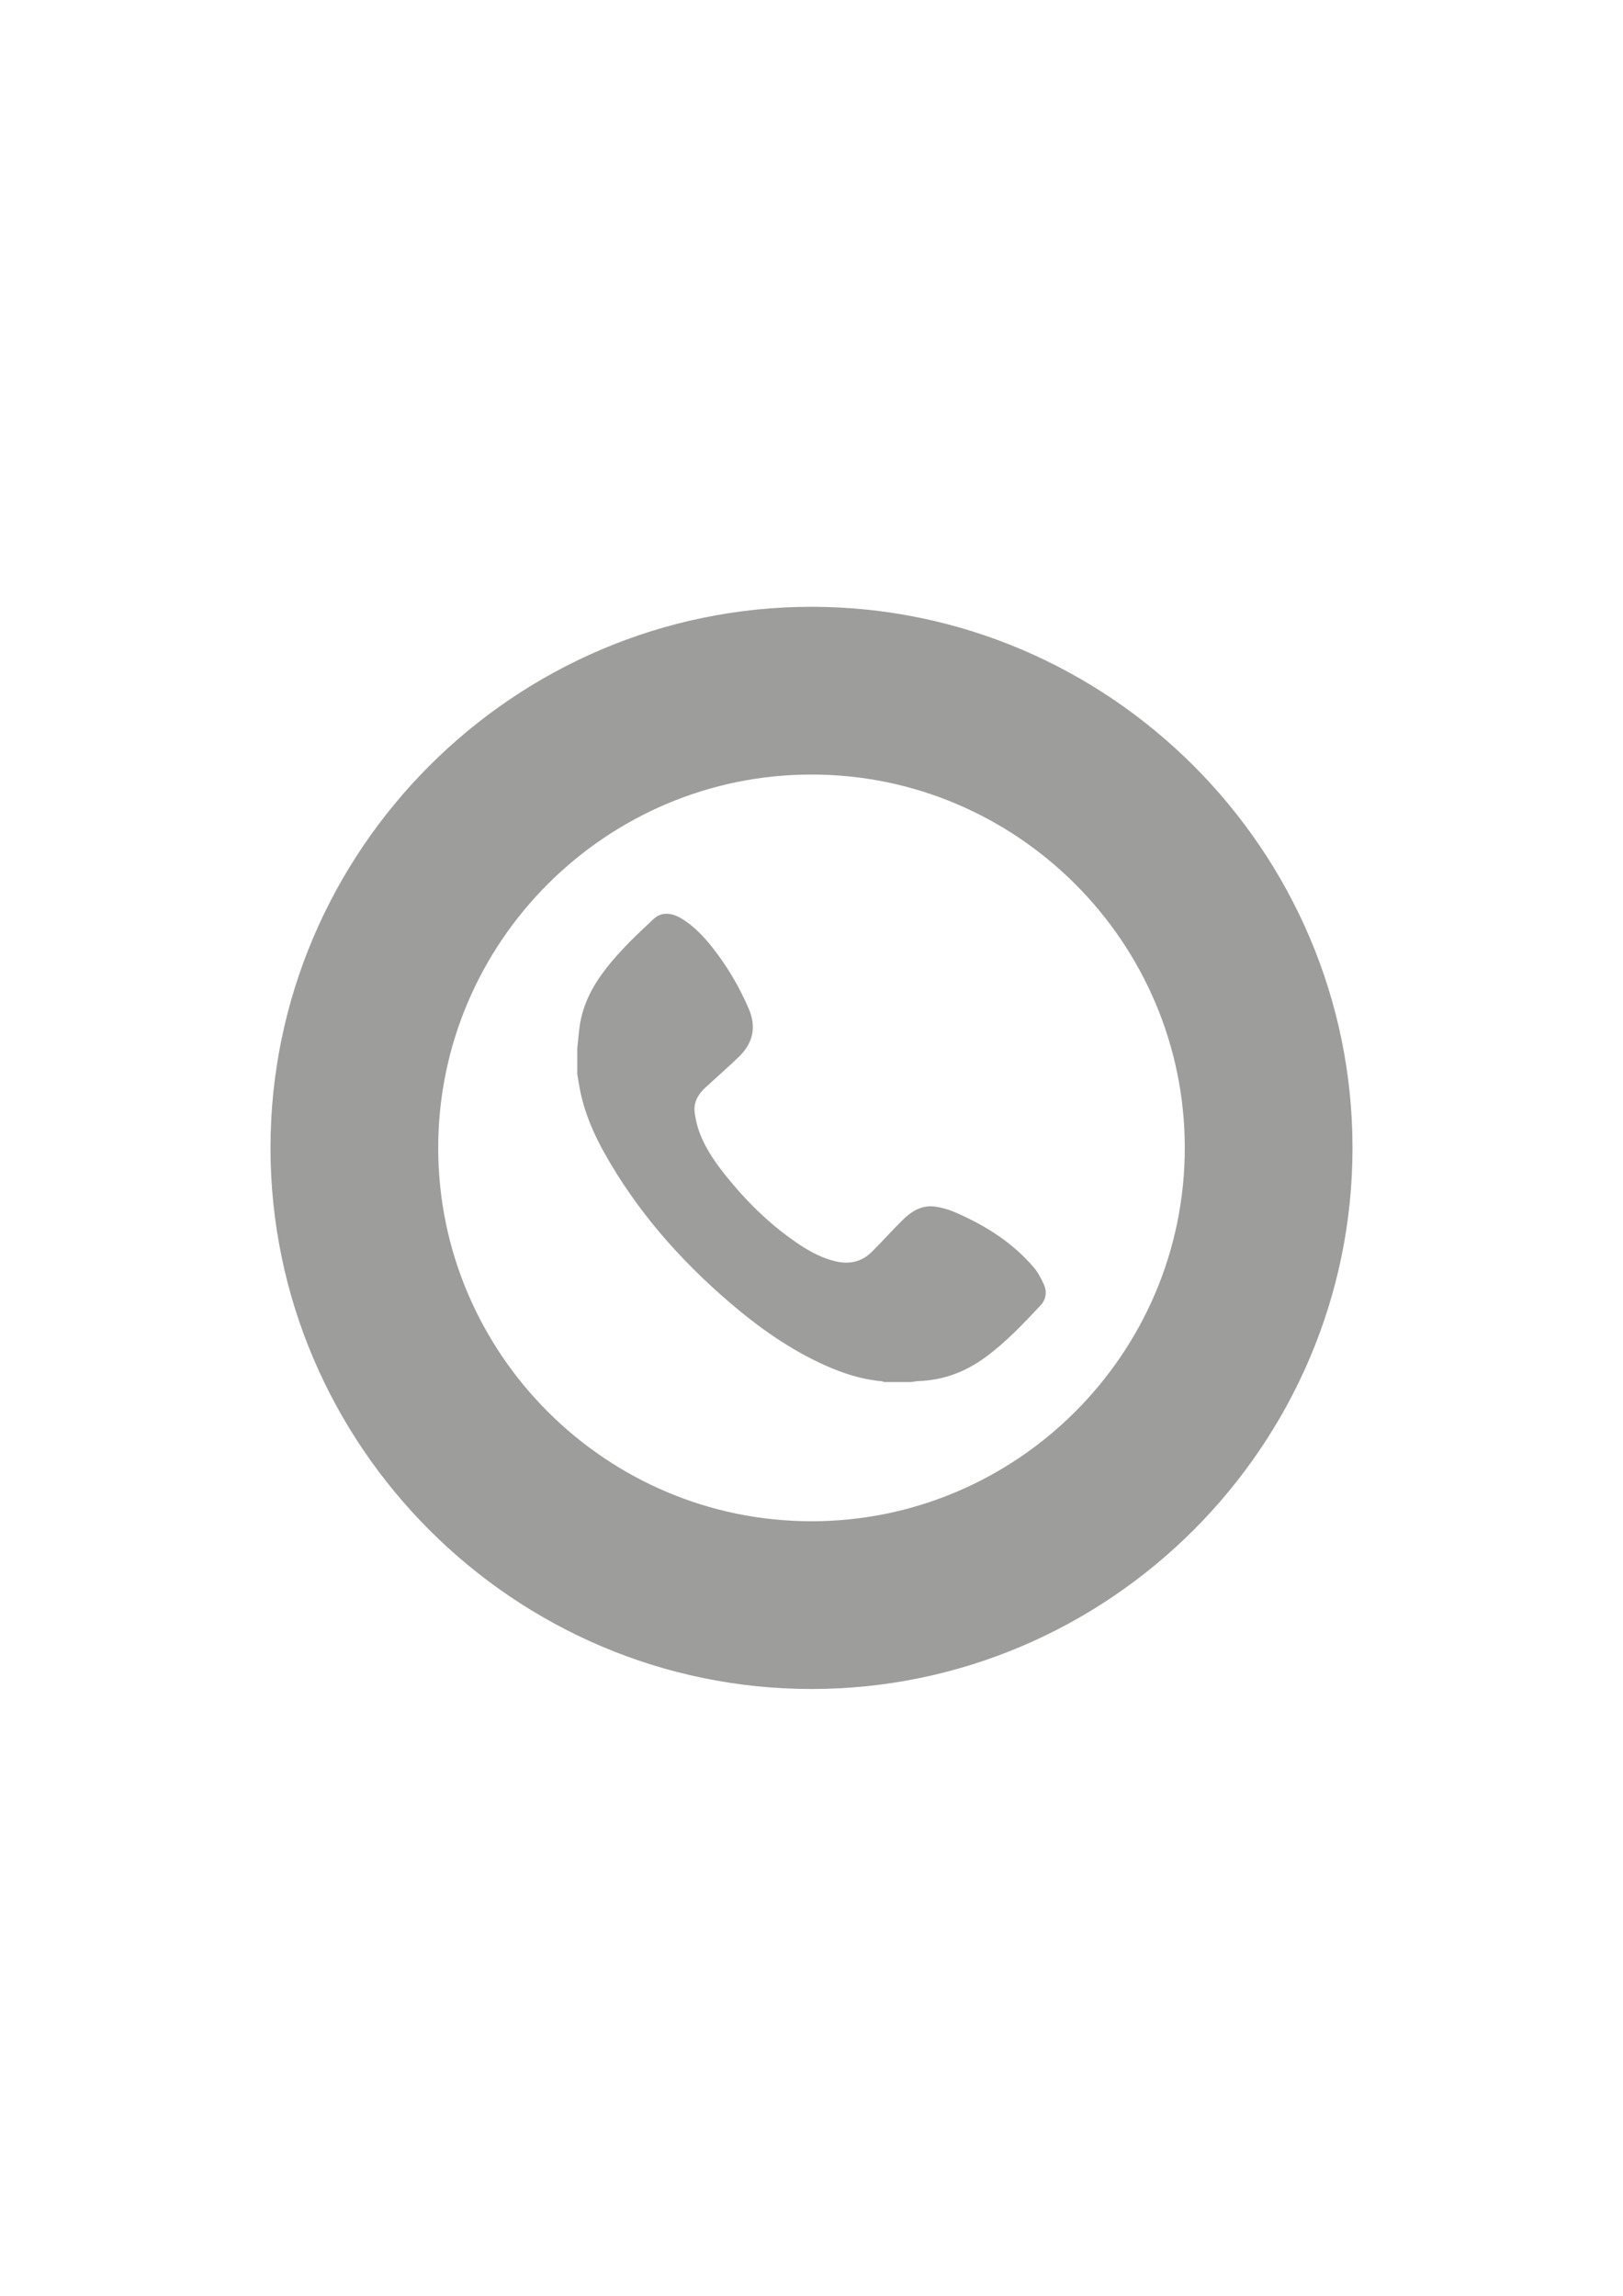 <?xml version="1.0" encoding="utf-8"?>
<!-- Generator: Adobe Illustrator 17.0.0, SVG Export Plug-In . SVG Version: 6.00 Build 0)  -->
<!DOCTYPE svg PUBLIC "-//W3C//DTD SVG 1.1//EN" "http://www.w3.org/Graphics/SVG/1.1/DTD/svg11.dtd">
<svg version="1.1" id="Layer_1" xmlns="http://www.w3.org/2000/svg" xmlns:xlink="http://www.w3.org/1999/xlink" x="0px" y="0px"
	 width="595.28px" height="841.89px" viewBox="0 0 595.28 841.89" enable-background="new 0 0 595.28 841.89" xml:space="preserve">
<g id="Time_3_">
	<path fill="#9D9D9C" d="M297.64,222.518c-109.135,0-198.427,89.292-198.427,198.427s89.292,198.427,198.427,198.427
		s198.427-89.292,198.427-198.427S406.775,222.518,297.64,222.518z M297.64,557.859c-75.402,0-136.914-61.512-136.914-136.914
		s61.512-136.914,136.914-136.914s136.914,61.512,136.914,136.914S373.042,557.859,297.64,557.859z"/>
</g>
<g>
	<path fill="#9D9D9C" d="M211.728,384.467c0.298-2.771,0.514-5.553,0.911-8.309c1.131-7.861,4.719-14.61,9.511-20.819
		c5.193-6.728,11.357-12.521,17.53-18.299c2.962-2.772,6.778-2.544,11.099,0.3c4.076,2.683,7.379,6.163,10.386,9.949
		c5.457,6.873,9.869,14.353,13.371,22.416c3.026,6.968,1.668,12.889-3.681,17.997c-3.967,3.788-8.093,7.408-12.136,11.116
		c-2.695,2.472-4.4,5.473-3.919,9.202c0.325,2.525,0.929,5.074,1.831,7.452c2.513,6.626,6.722,12.245,11.193,17.642
		c7.469,9.016,15.894,17.022,25.697,23.488c3.982,2.627,8.193,4.796,12.889,5.927c5.146,1.239,9.691,0.206,13.445-3.545
		c3.801-3.798,7.386-7.812,11.204-11.59c3.146-3.113,6.859-5.477,11.476-4.966c2.782,0.308,5.597,1.181,8.175,2.307
		c10.827,4.728,20.682,10.94,28.437,20.024c1.532,1.795,2.697,3.983,3.678,6.15c1.246,2.754,0.923,5.548-1.203,7.816
		c-6.396,6.823-12.807,13.629-20.429,19.163c-7.22,5.243-15.2,8.21-24.135,8.568c-0.998,0.04-1.99,0.233-2.985,0.355
		c-3.249,0-6.498,0-9.747,0c-0.368-0.107-0.73-0.279-1.105-0.313c-7.155-0.652-13.894-2.827-20.403-5.73
		c-12.993-5.795-24.467-13.926-35.218-23.147c-18.291-15.689-33.994-33.56-45.83-54.648c-4.173-7.436-7.5-15.243-9.115-23.683
		c-0.344-1.798-0.619-3.608-0.926-5.413C211.728,390.741,211.728,387.604,211.728,384.467z"/>
</g>
</svg>

